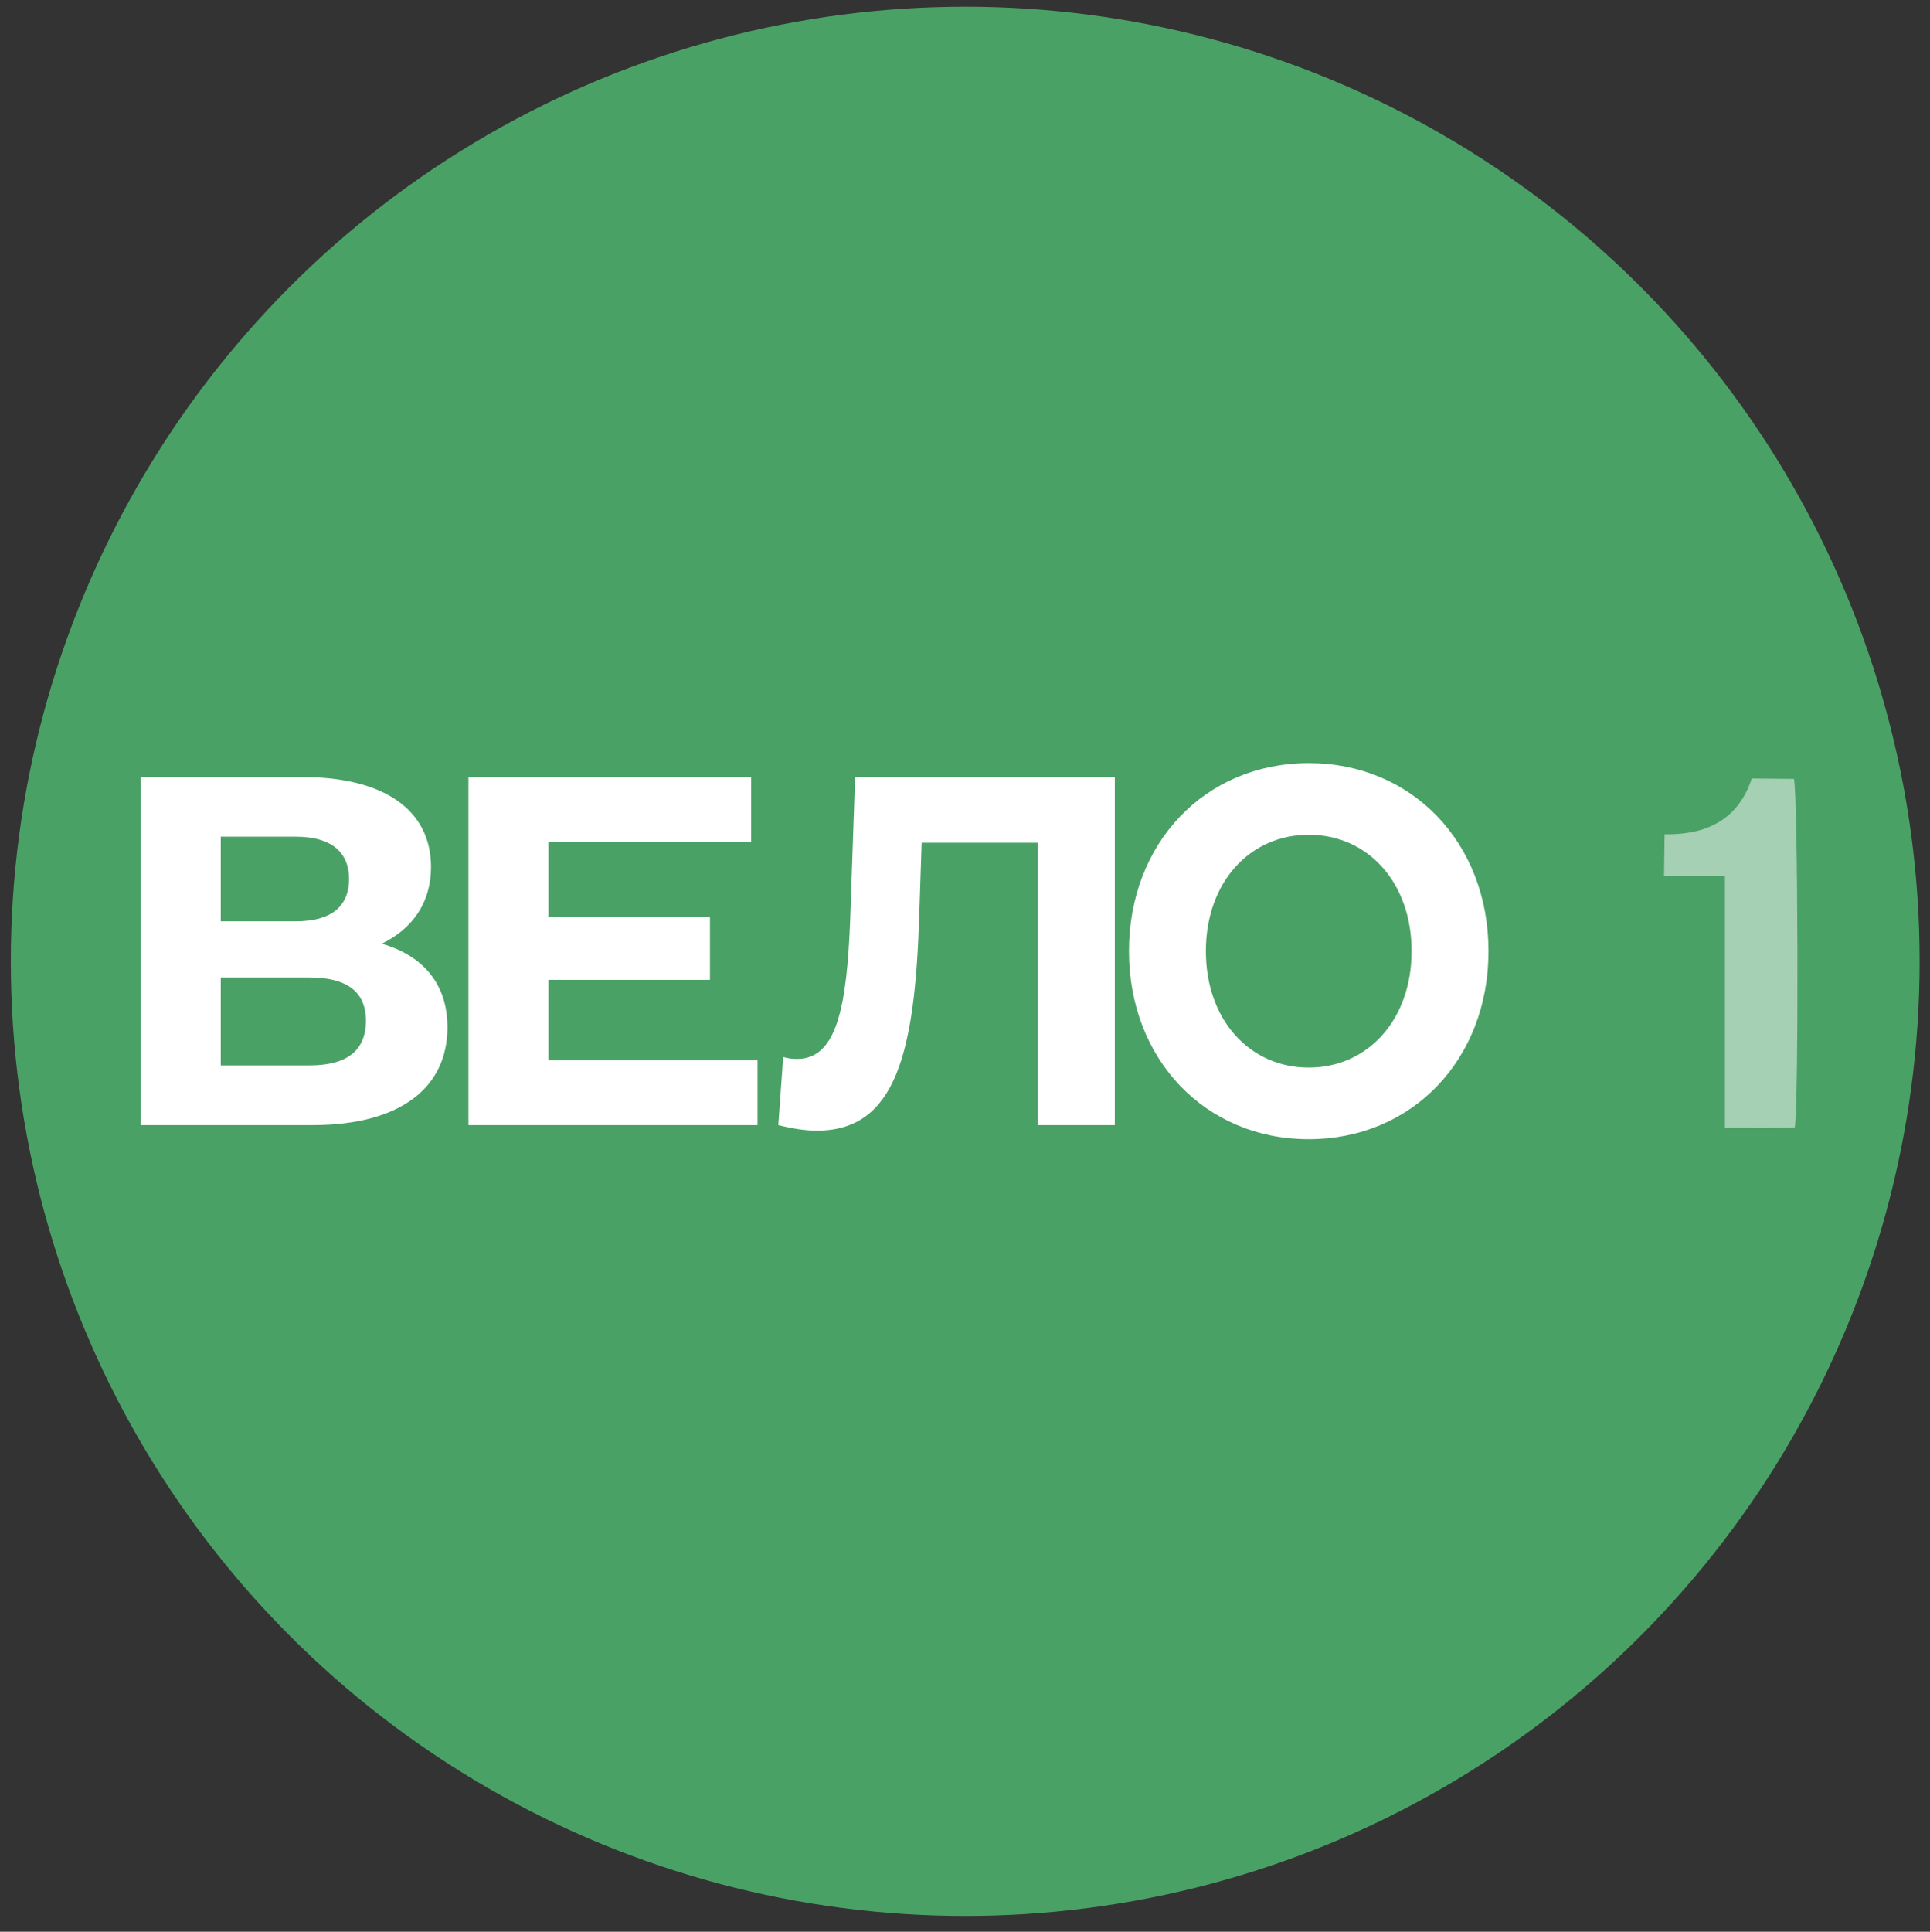 <?xml version="1.0" encoding="utf-8"?>
<!-- Generator: Adobe Illustrator 26.4.1, SVG Export Plug-In . SVG Version: 6.00 Build 0)  -->
<svg version="1.1" id="Слой_1" xmlns="http://www.w3.org/2000/svg" xmlns:xlink="http://www.w3.org/1999/xlink" x="0px" y="0px"
	 viewBox="0 0 178.44 178.56" style="enable-background:new 0 0 178.44 178.56;" xml:space="preserve">
<rect x="0" y="0" width="178.44" height="178.56" fill="#333333" stroke="none"/>
<style type="text/css">
	.st0{fill:#4AA166;}
	.st1{fill:#FFFFFF;}
	.st2{opacity:0.5;fill:#FFFFFF;}
</style>
<circle class="st0" cx="89.24" cy="88.86" r="88.24"/>
<path d="M77.97,92.32v2.66c-0.01-0.89-0.03-1.77-0.04-2.66H77.97z"/>
<path class="st1" d="M41.37,94.95c0,5.61-4.37,9.05-12.5,9.05H13.01V71.83h14.98c7.44,0,11.86,2.99,11.86,8.32
	c0,3.26-1.7,5.7-4.55,7.08C39.21,88.37,41.37,91.04,41.37,94.95z M20.41,85.16h6.94c3.22,0,4.92-1.33,4.92-3.91
	c0-2.53-1.7-3.91-4.92-3.91h-6.94V85.16z M33.83,94.35c0-2.71-1.79-4-5.24-4h-8.18v8.13h8.18C32.04,98.48,33.83,97.15,33.83,94.35z"
	/>
<path class="st1" d="M70.04,98.02V104H43.31V71.83h26.14v5.97H50.71v6.98h14.93v5.79H50.71v7.44H70.04z"/>
<path class="st1" d="M103.07,71.83V104h-7.14V77.9H85.21l-0.22,6.71c-0.4,12.64-2.14,19.9-9.46,19.9c-1.07,0-2.23-0.18-3.57-0.51
	l0.45-6.3c0.45,0.14,0.85,0.18,1.29,0.18c3.66,0,4.6-4.78,4.91-13l0.45-13.05H103.07z"/>
<path class="st1" d="M104.38,87.92c0-9.99,7.03-17.38,16.62-17.38c9.55,0,16.62,7.35,16.62,17.38c0,10.04-7.08,17.38-16.62,17.38
	C111.42,105.3,104.38,97.9,104.38,87.92z M130.51,87.92c0-6.39-4.08-10.76-9.51-10.76s-9.51,4.37-9.51,10.76
	c0,6.39,4.08,10.76,9.51,10.76S130.51,94.3,130.51,87.92z"/>
<path class="st2" d="M161.96,71.96c-1.26,3.85-4.23,5.22-8.06,5.16c-0.02,1.28-0.03,2.55-0.05,3.83c1.88,0,3.75,0,5.63,0v23.3
	c2.24-0.01,4.31,0.06,6.46-0.04c0.38-2.54,0.29-30.83-0.08-32.21C164.56,71.99,163.26,71.97,161.96,71.96z"/>
</svg>
